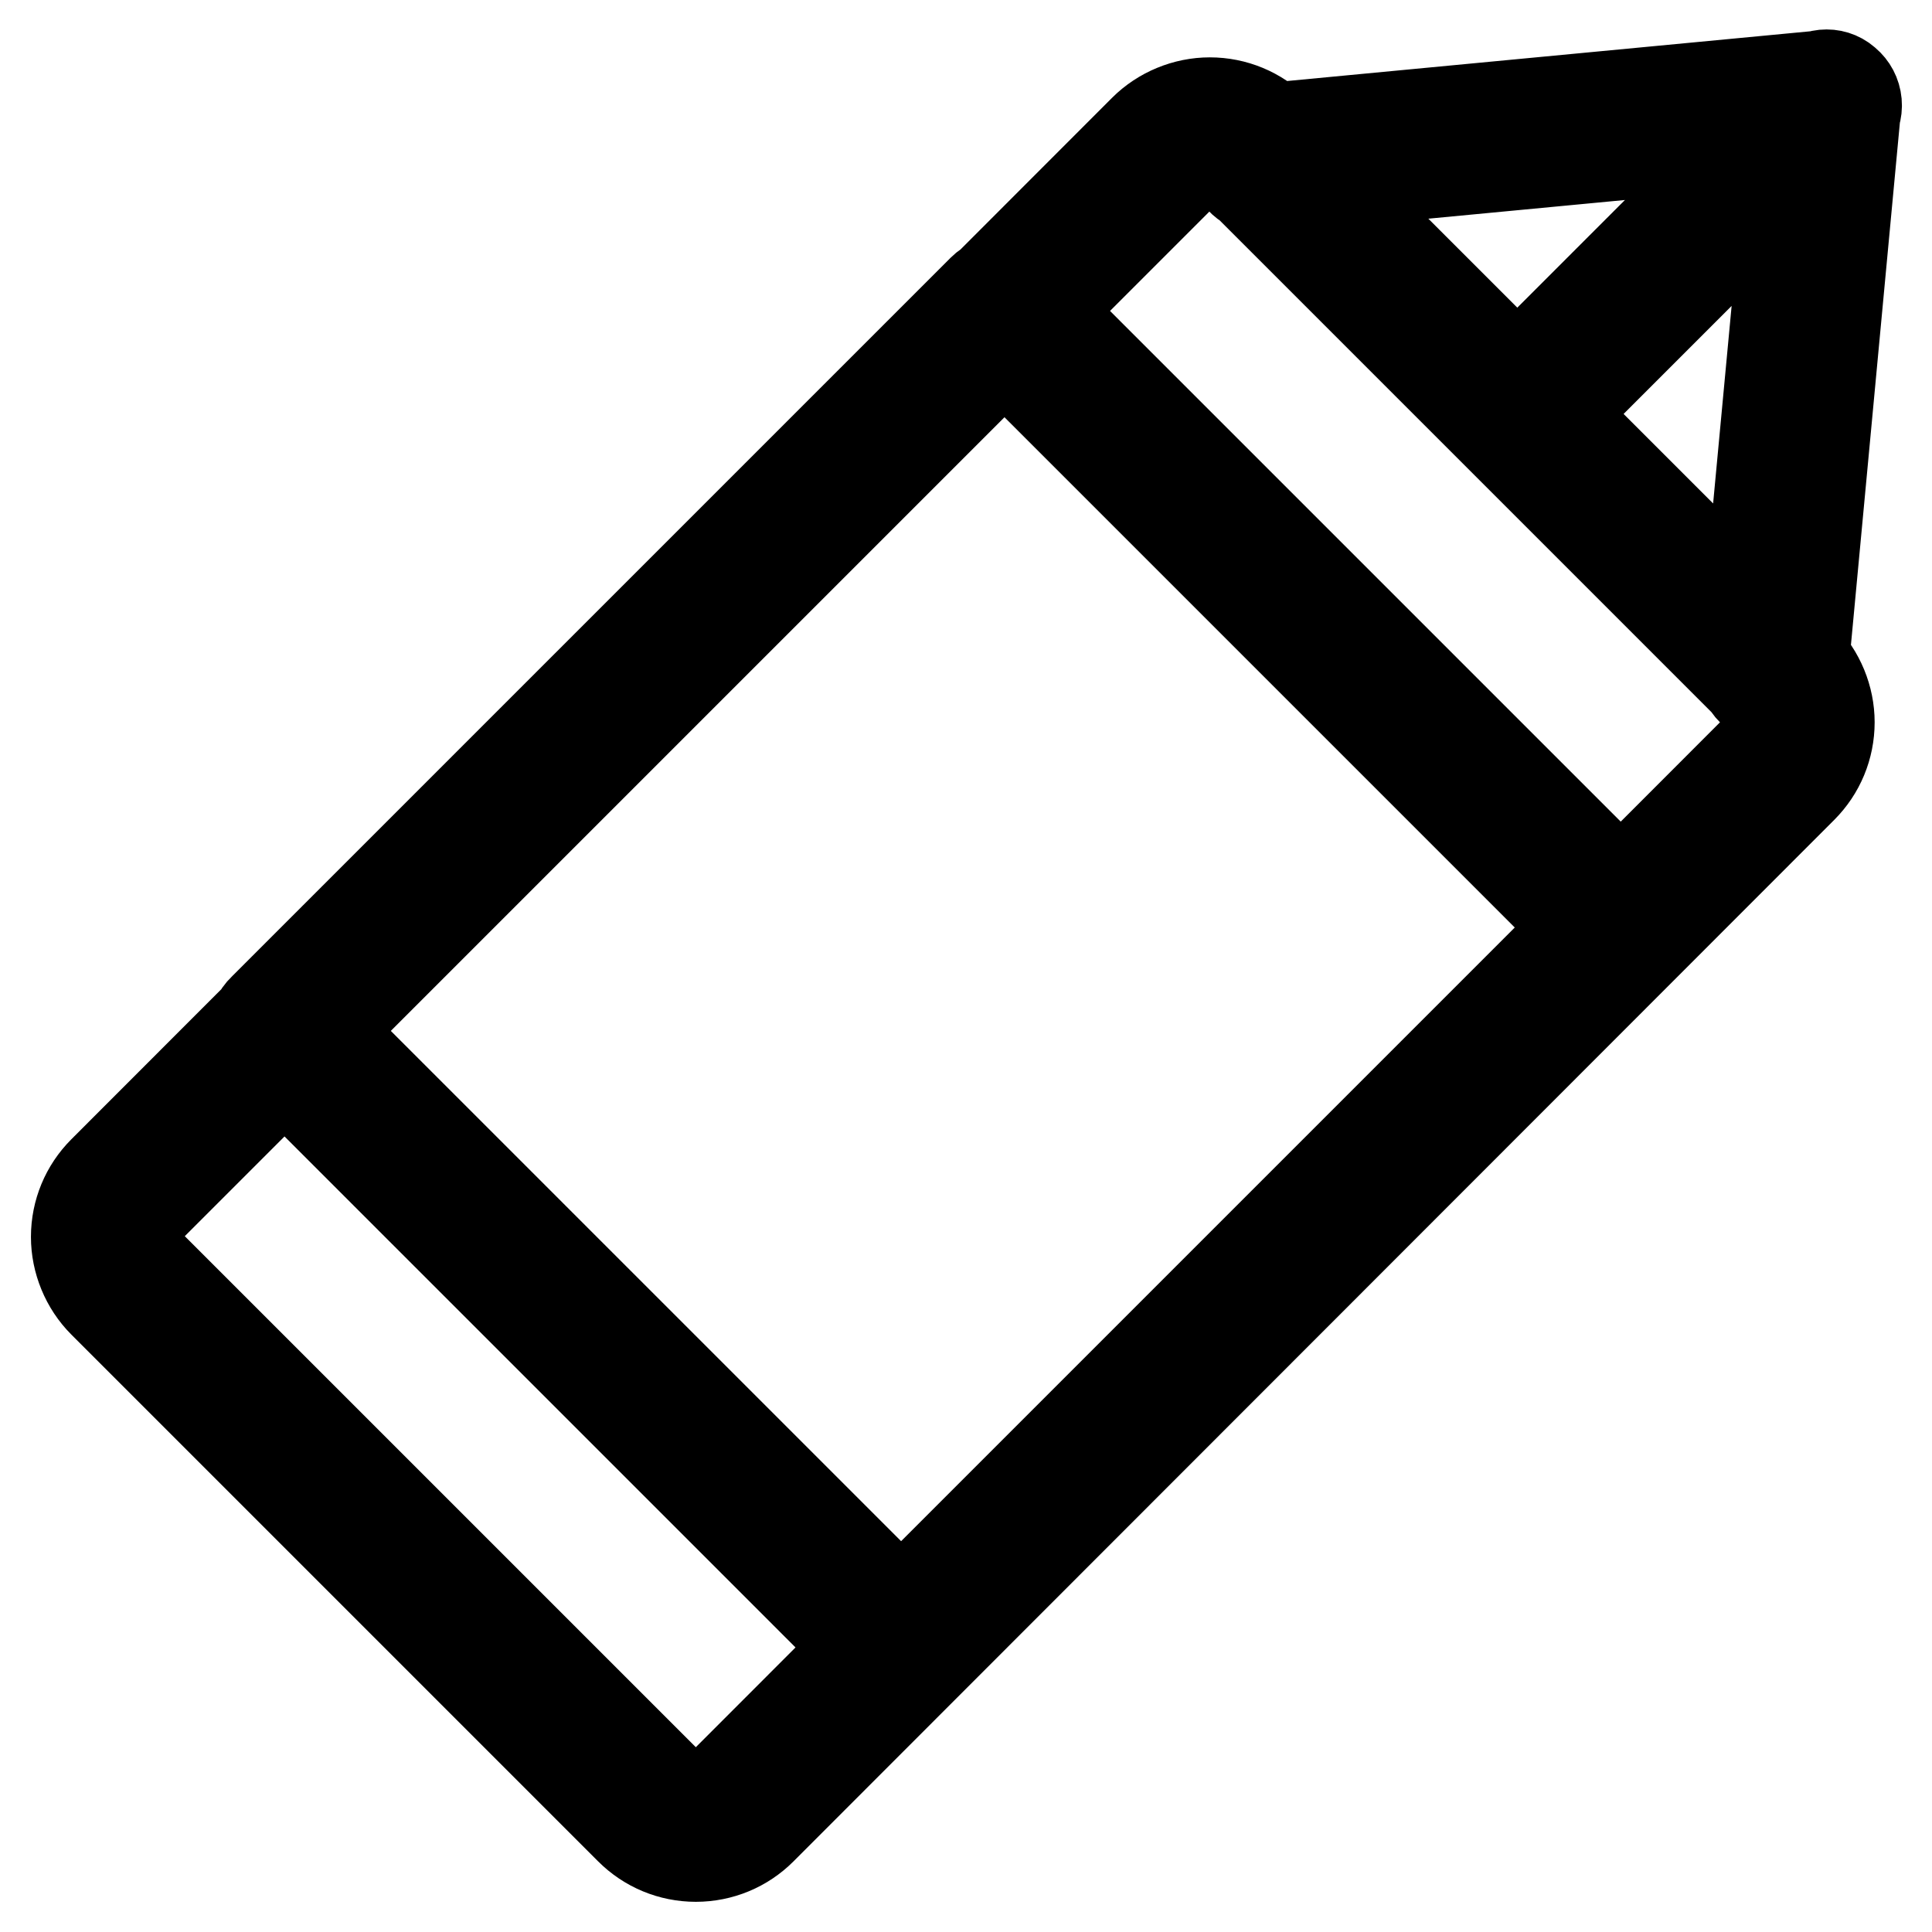<?xml version="1.0" encoding="utf-8"?>
<!-- Svg Vector Icons : http://www.onlinewebfonts.com/icon -->
<!DOCTYPE svg PUBLIC "-//W3C//DTD SVG 1.1//EN" "http://www.w3.org/Graphics/SVG/1.1/DTD/svg11.dtd">
<svg version="1.1" xmlns="http://www.w3.org/2000/svg" xmlns:xlink="http://www.w3.org/1999/xlink" x="0px" y="0px" viewBox="0 0 256 256" enable-background="new 0 0 256 256" xml:space="preserve">
<g> <path stroke-width="12" fill-opacity="0" stroke="#000000"  d="M92.2,246c-3.3,0-6.4-1.3-8.7-3.6l-69.8-69.8c-2.3-2.3-3.6-5.5-3.6-8.7c0-3.3,1.3-6.4,3.6-8.7l137.9-138 c2.3-2.3,5.5-3.6,8.7-3.6c3.3,0,6.4,1.3,8.7,3.6l69.8,69.8c2.3,2.3,3.6,5.5,3.6,8.7c0,3.3-1.3,6.4-3.6,8.7L100.9,242.4 C98.6,244.7,95.5,246,92.2,246z M160.3,21.4c-1.2,0-2.3,0.5-3.2,1.3L19.2,160.6c-0.8,0.8-1.3,2-1.3,3.2s0.5,2.3,1.3,3.2L89,236.8 c0.8,0.8,2,1.3,3.2,1.3c1.2,0,2.3-0.5,3.2-1.3L233.3,98.8c0.8-0.8,1.3-2,1.3-3.2c0-1.2-0.5-2.3-1.3-3.2l-69.8-69.8 C162.6,21.9,161.5,21.4,160.3,21.4L160.3,21.4z M119.4,222.2c-1,0-2-0.4-2.8-1.2l-81.7-81.7c-1.6-1.6-1.6-4.1,0-5.6l95.3-95.3 c1.6-1.6,4.1-1.6,5.6,0l81.7,81.7c1.6,1.6,1.6,4.1,0,5.6l-95.3,95.3C121.5,221.8,120.5,222.2,119.4,222.2z M43.3,136.6l76.1,76.1 l89.8-89.8l-76.1-76.1L43.3,136.6z M167.3,25c-2,0-3.7-1.5-3.9-3.6c-0.2-2.2,1.4-4.1,3.6-4.3l74.7-7.1c2.2-0.2,4.1,1.4,4.3,3.6 c0.2,2.2-1.4,4.1-3.6,4.3l-74.7,7.1C167.6,25,167.5,25,167.3,25L167.3,25z M235,92.6c-0.1,0-0.2,0-0.4,0c-2.2-0.2-3.8-2.1-3.6-4.3 l7-74.7c0.2-2.2,2.1-3.8,4.3-3.6c2.2,0.2,3.8,2.1,3.6,4.3l-7,74.7C238.7,91.1,237,92.6,235,92.6z M201.5,58.4c-1,0-2-0.4-2.8-1.2 c-1.6-1.6-1.6-4.1,0-5.6l40.5-40.5c1.6-1.6,4.1-1.6,5.6,0c1.6,1.6,1.6,4.1,0,5.6l-40.5,40.5C203.5,58,202.5,58.4,201.5,58.4z"/></g>
</svg>
